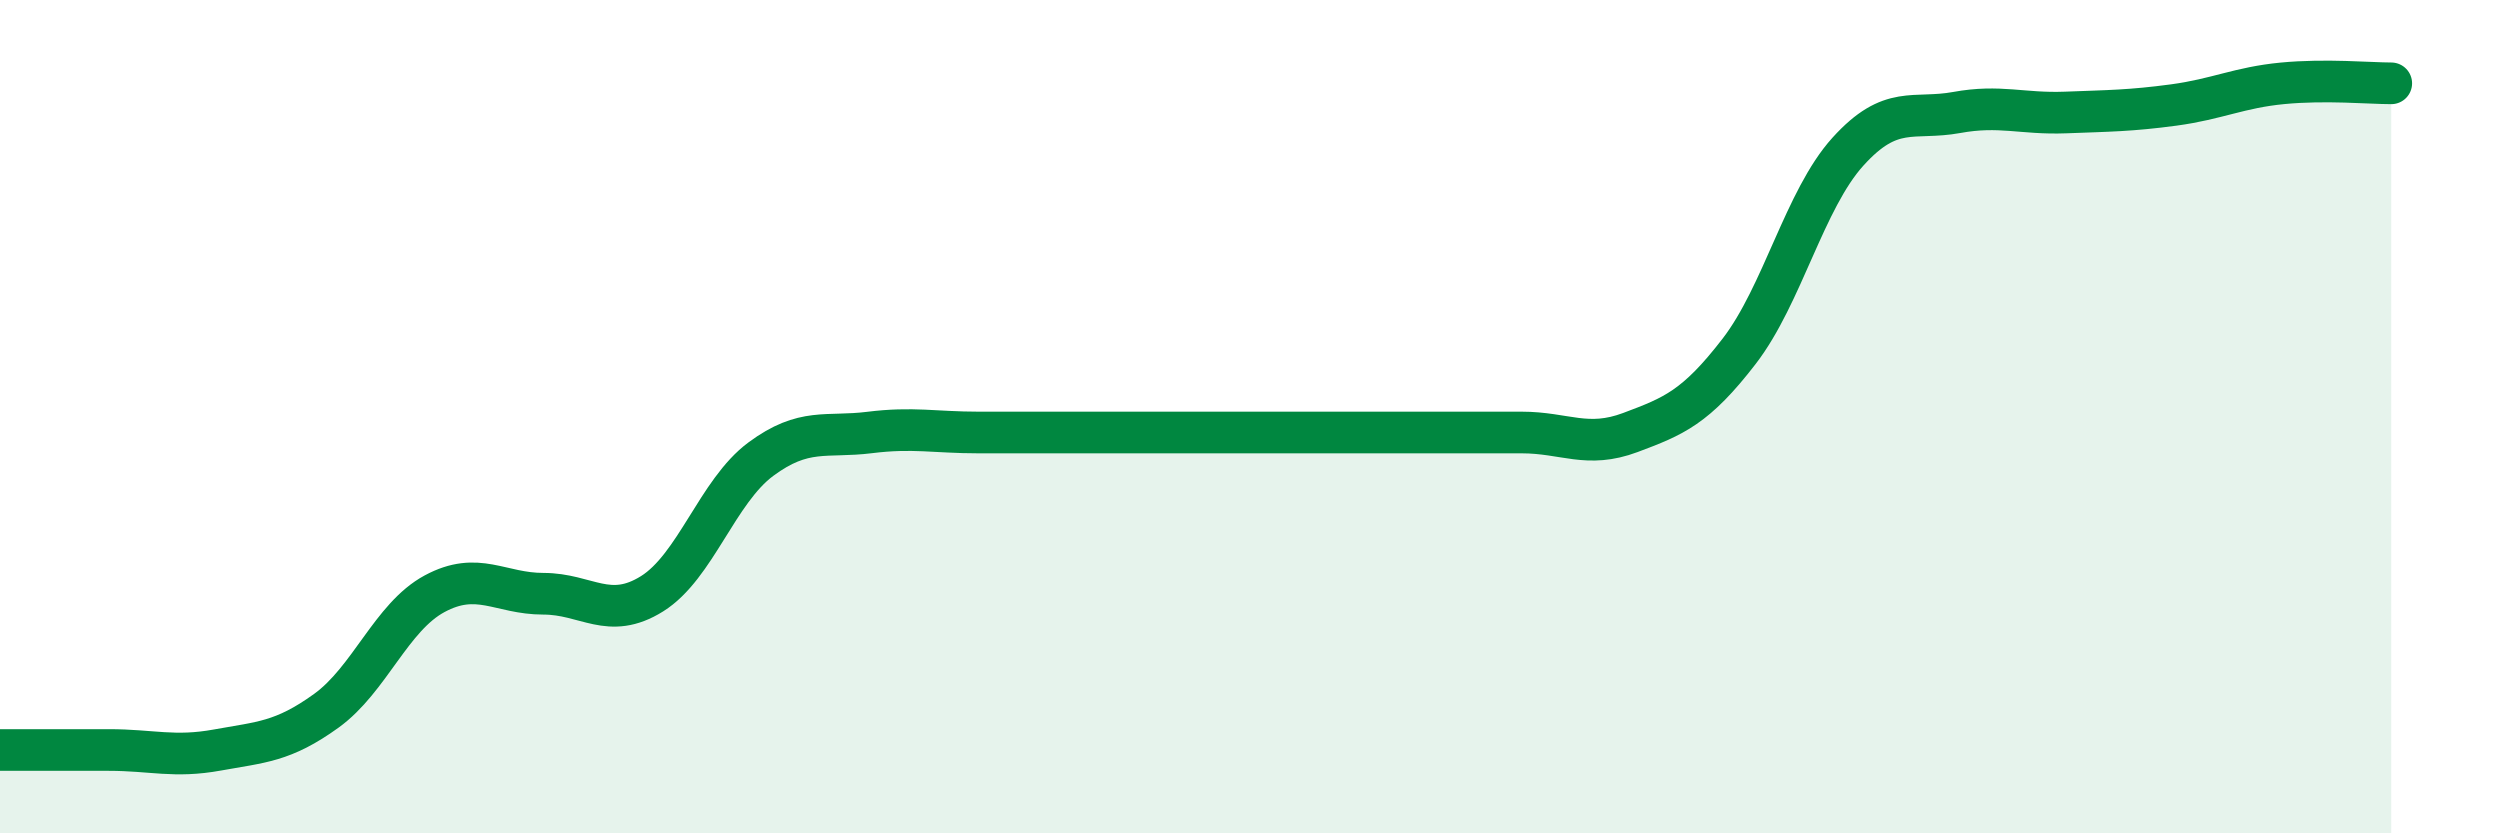 
    <svg width="60" height="20" viewBox="0 0 60 20" xmlns="http://www.w3.org/2000/svg">
      <path
        d="M 0,18 C 0.52,18 1.57,18 2.61,18 C 3.65,18 4.18,18.19 5.22,18 C 6.26,17.81 6.79,17.81 7.83,17.06 C 8.87,16.31 9.39,14.81 10.43,14.25 C 11.47,13.69 12,14.25 13.04,14.25 C 14.08,14.25 14.61,14.9 15.65,14.25 C 16.69,13.6 17.22,11.79 18.26,11.02 C 19.3,10.25 19.83,10.51 20.87,10.38 C 21.91,10.25 22.44,10.38 23.48,10.38 C 24.52,10.38 25.05,10.38 26.09,10.38 C 27.13,10.38 27.66,10.38 28.7,10.38 C 29.74,10.38 30.26,10.38 31.3,10.38 C 32.34,10.38 32.87,10.38 33.91,10.38 C 34.95,10.38 35.48,10.38 36.52,10.38 C 37.56,10.38 38.09,10.77 39.13,10.38 C 40.17,9.99 40.7,9.78 41.74,8.43 C 42.78,7.08 43.31,4.79 44.35,3.64 C 45.39,2.49 45.92,2.89 46.96,2.7 C 48,2.51 48.53,2.74 49.57,2.7 C 50.61,2.66 51.13,2.66 52.17,2.52 C 53.21,2.38 53.74,2.1 54.78,2 C 55.82,1.9 56.87,2 57.39,2L57.39 20L0 20Z"
        fill="#008740"
        opacity="0.1"
        stroke-linecap="round"
        stroke-linejoin="round"
      />
      <path
        d="M 0,18 C 0.52,18 1.57,18 2.61,18 C 3.65,18 4.18,18.19 5.22,18 C 6.26,17.81 6.79,17.81 7.83,17.06 C 8.87,16.31 9.39,14.81 10.43,14.25 C 11.47,13.69 12,14.25 13.04,14.25 C 14.08,14.25 14.61,14.9 15.65,14.25 C 16.69,13.6 17.22,11.79 18.26,11.02 C 19.3,10.25 19.83,10.51 20.87,10.38 C 21.91,10.25 22.44,10.38 23.48,10.38 C 24.52,10.38 25.05,10.38 26.09,10.38 C 27.13,10.38 27.66,10.38 28.7,10.38 C 29.74,10.38 30.26,10.38 31.3,10.38 C 32.34,10.38 32.87,10.38 33.91,10.38 C 34.95,10.38 35.48,10.38 36.52,10.38 C 37.56,10.38 38.09,10.77 39.13,10.38 C 40.17,9.99 40.7,9.78 41.74,8.43 C 42.78,7.08 43.31,4.79 44.35,3.64 C 45.39,2.49 45.92,2.89 46.96,2.7 C 48,2.51 48.53,2.74 49.57,2.7 C 50.61,2.66 51.13,2.66 52.17,2.52 C 53.21,2.38 53.74,2.1 54.78,2 C 55.82,1.9 56.87,2 57.39,2"
        stroke="#008740"
        stroke-width="1"
        fill="none"
        stroke-linecap="round"
        stroke-linejoin="round"
      />
    </svg>
  